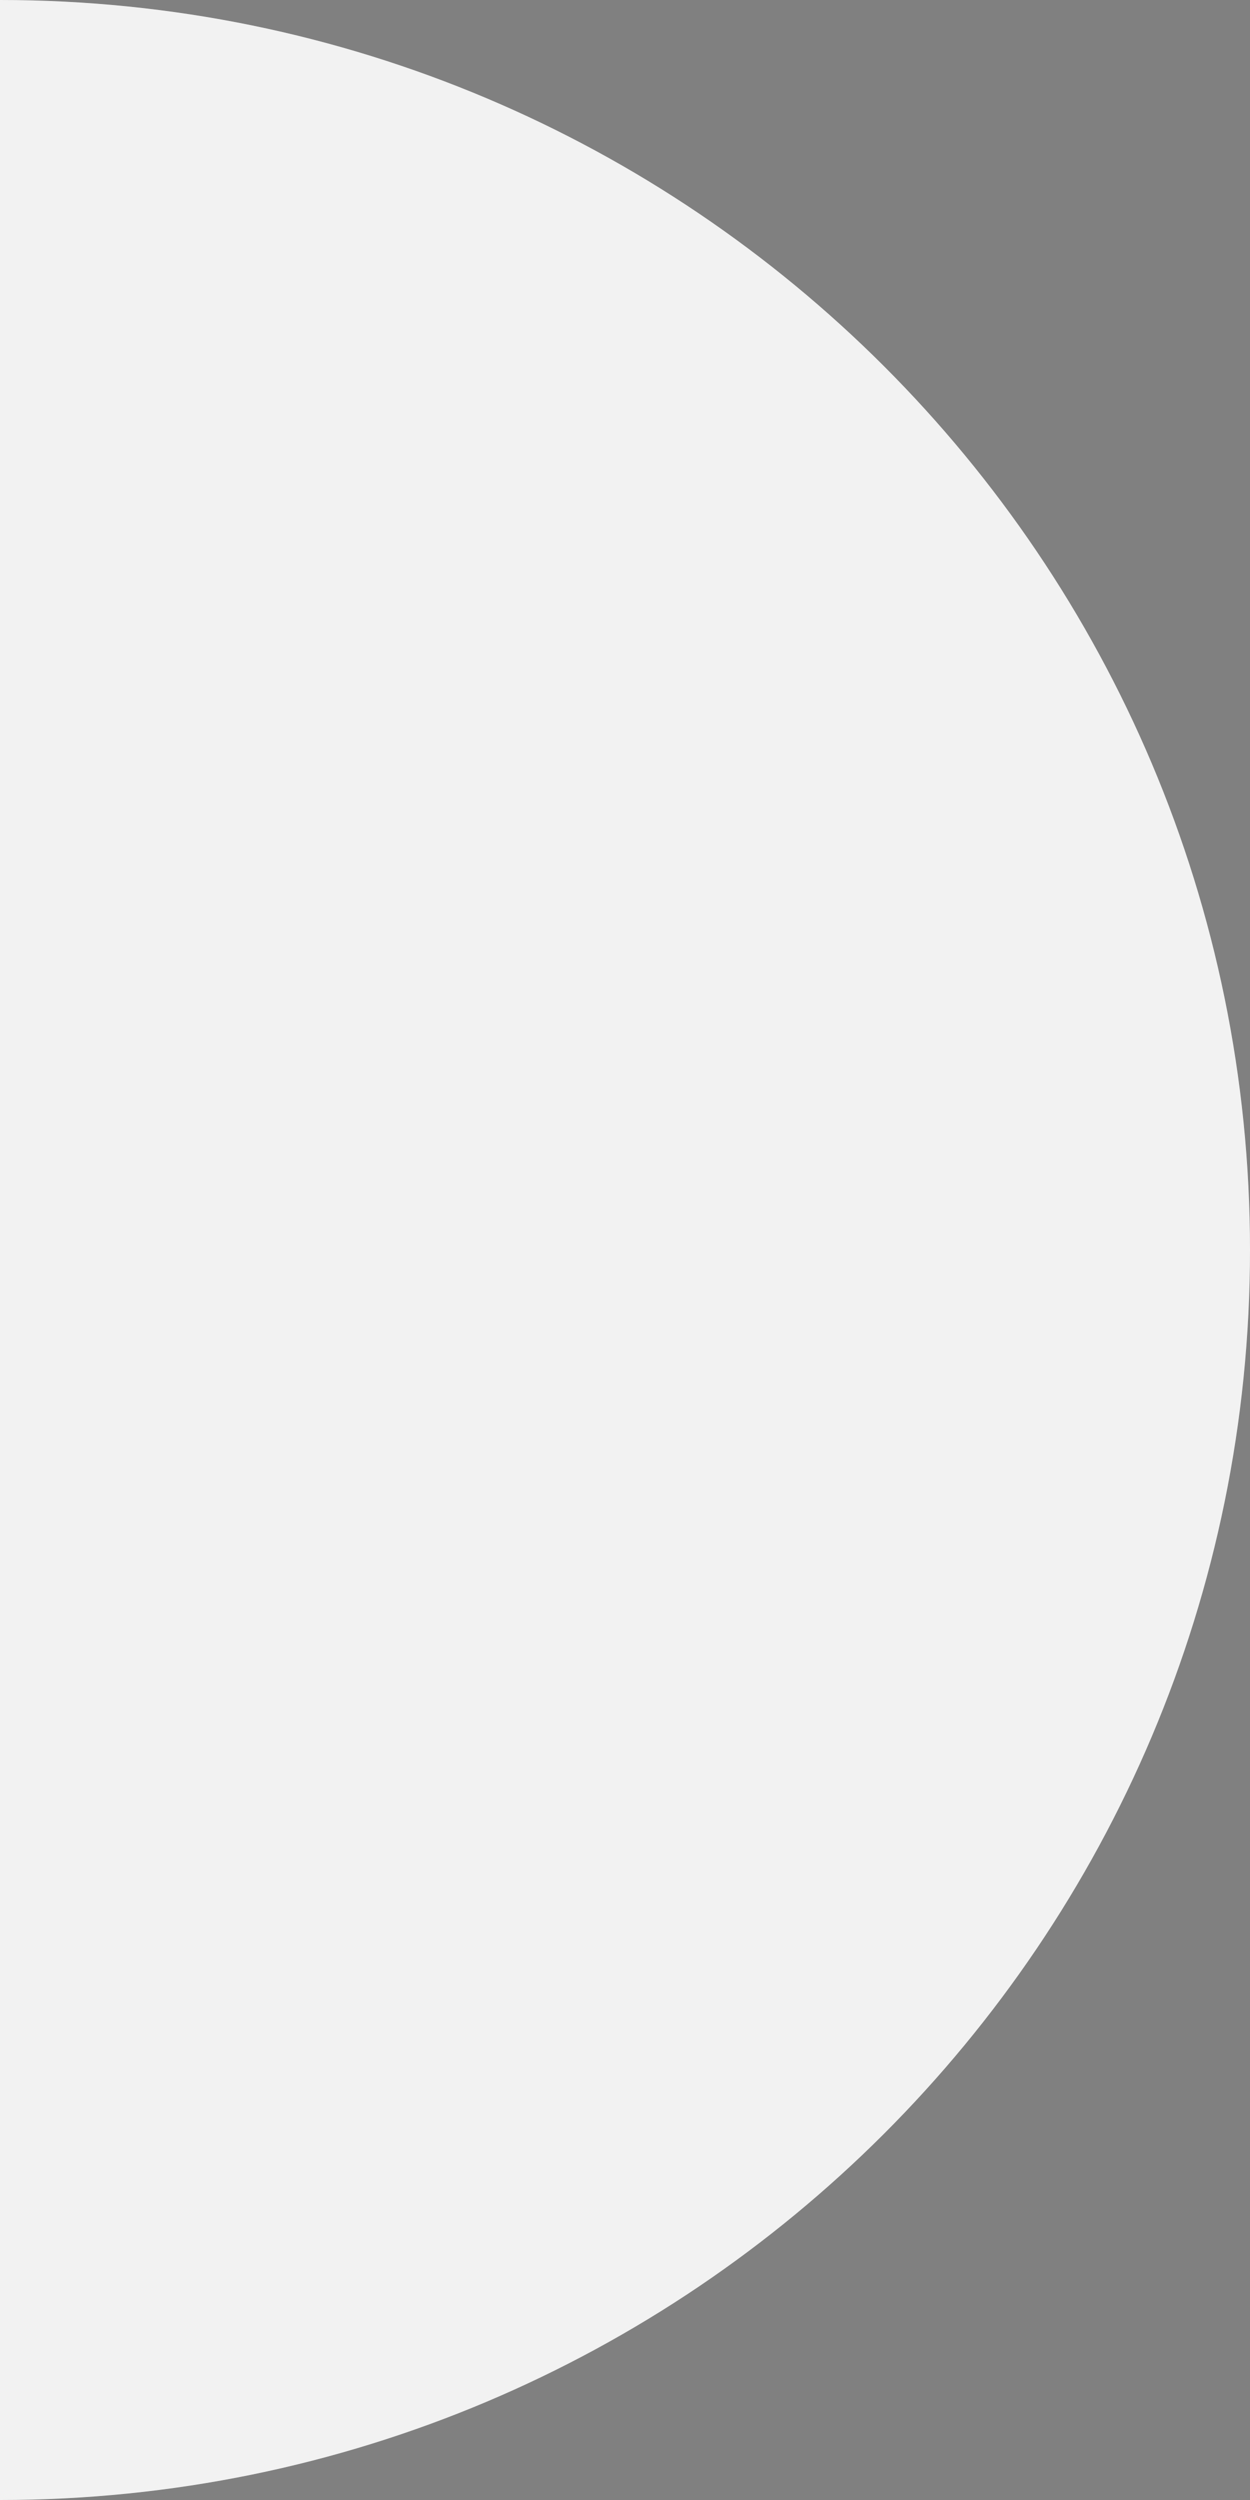 <svg xmlns="http://www.w3.org/2000/svg" xmlns:xlink="http://www.w3.org/1999/xlink" width="297" height="594" viewBox="0 0 297 594">
  <rect x="0" y="0" width="297" height="594" fill="#808080" stroke="none"/>
  <defs>
    <clipPath id="clip-path">
      <path id="vectorMask" d="M0,920c164.029,0,297,132.971,297,297S164.029,1514,0,1514Z" fill="none"/>
    </clipPath>
  </defs>
  <g id="ornament" transform="translate(0 -920)">
    <path id="Combined_Shape" data-name="Combined Shape" d="M0,920c164.029,0,297,132.971,297,297S164.029,1514,0,1514Z" fill="#fff"/>
    <g id="Mask_by_Combined_Shape" data-name="Mask by Combined Shape" clip-path="url(#clip-path)">
      <g id="Mask_by_Combined_Shape-2" data-name="Mask by Combined Shape">
        <g id="Color_Primary" data-name="Color/Primary" opacity="0.051">
          <rect id="Rectangle" width="297" height="594" transform="translate(0 920)"/>
        </g>
      </g>
    </g>
  </g>
</svg>
